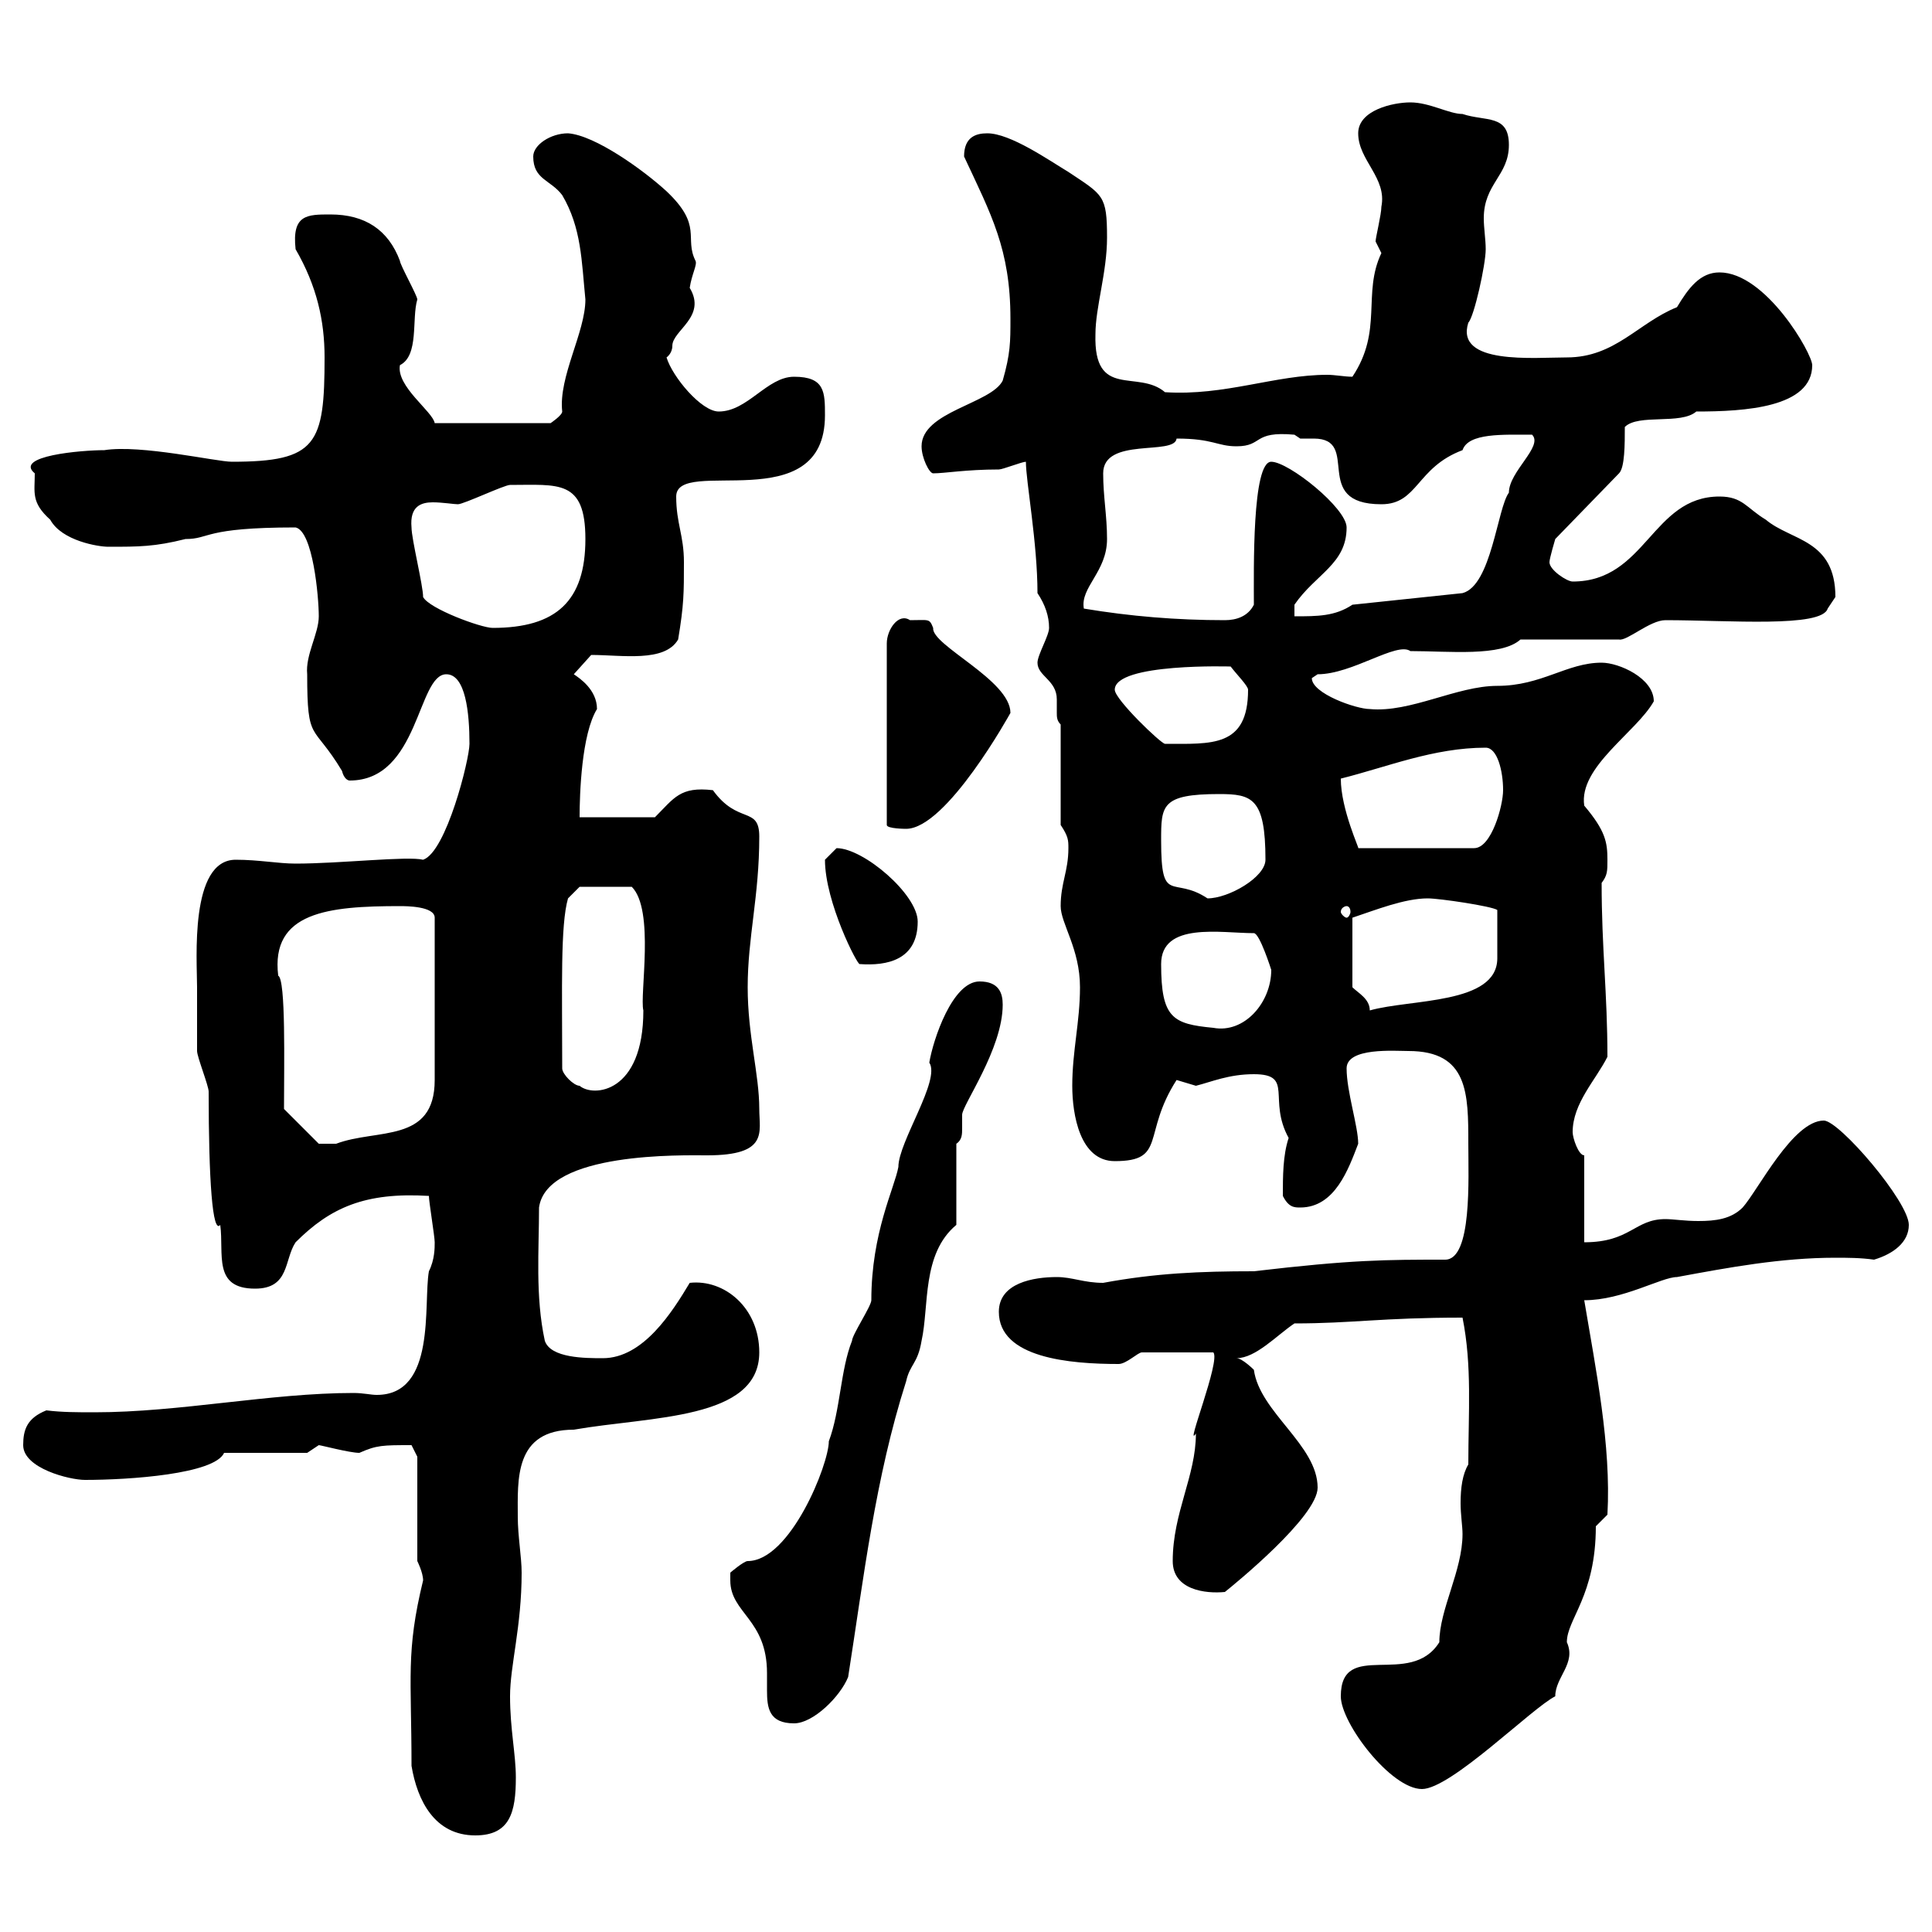 <svg xmlns="http://www.w3.org/2000/svg" xmlns:xlink="http://www.w3.org/1999/xlink" width="300" height="300"><path d="M63.90 274.20C64.80 279.60 67.50 285 73.80 285C79.20 285 80.10 281.40 80.10 276C80.10 272.40 79.20 268.50 79.20 263.40C79.20 258.60 81 252.60 81 244.20C81 241.80 80.40 238.50 80.40 235.50C80.40 229.80 79.80 222 89.10 222C101.10 219.90 117.90 220.50 117.90 210C117.90 203.10 112.50 198.60 107.10 199.20C104.40 203.70 99.90 210.90 93.60 210.90C90.90 210.90 85.50 210.90 84.60 208.20C83.10 201.30 83.70 194.10 83.70 187.50C84.90 178.80 106.20 179.40 109.80 179.40C119.40 179.40 117.90 175.80 117.90 172.20C117.90 166.80 116.10 160.80 116.10 153.30C116.10 145.50 117.90 139.20 117.90 129.90C117.90 125.10 114.60 128.10 110.70 122.70C105.60 122.10 104.70 123.90 101.70 126.90L90 126.90C90 123.30 90.30 114 92.70 110.10C92.70 107.10 90 105.30 89.10 104.70L91.80 101.70C96.60 101.70 103.20 102.90 105.30 99.30C106.20 93.90 106.20 92.10 106.20 87.30C106.20 83.10 105 81.30 105 77.10C105 70.80 128.10 80.70 128.10 64.50C128.10 60.90 128.10 58.50 123.30 58.50C119.10 58.50 116.10 63.90 111.60 63.90C108.90 63.90 104.40 58.50 103.50 55.50C103.50 55.50 104.40 54.90 104.40 53.70C104.40 51.30 109.80 49.20 107.10 44.70C107.40 42.60 108.30 41.10 108 40.50C106.20 36.90 109.20 35.10 103.50 29.70C99.90 26.40 92.40 21 88.20 20.70C85.50 20.70 82.80 22.50 82.80 24.30C82.80 27.90 85.50 27.90 87.30 30.30C90.30 35.40 90.30 40.50 90.90 46.50C90.90 51.60 86.70 58.50 87.30 63.90C87.30 64.50 85.50 65.70 85.50 65.70L67.50 65.70C67.20 63.90 61.50 60 62.10 56.70C65.10 55.20 63.90 49.50 64.80 46.50C64.80 45.90 62.10 41.10 62.10 40.50C60.30 35.70 56.70 33.30 51.30 33.30C47.70 33.30 45.30 33.30 45.90 38.70C49.20 44.40 50.40 49.80 50.40 55.50C50.40 69 49.20 71.70 36 71.70C33.60 71.70 21.90 69 16.20 69.90C12.60 69.90 2.10 70.80 5.40 73.50C5.40 76.50 4.80 78 7.80 80.70C9.60 84 15.30 84.90 16.80 84.90C21.60 84.90 24 84.90 28.80 83.70C32.70 83.70 31.50 81.90 45.90 81.90C48.60 82.50 49.50 92.70 49.50 95.70C49.50 98.40 47.40 101.70 47.70 104.70C47.70 115.50 48.60 112.20 53.10 119.70C53.40 120.90 54 121.20 54.30 121.20C65.10 121.20 64.80 104.70 69.30 104.70C72.30 104.70 72.90 110.70 72.90 115.50C72.90 117.90 69.30 132.30 65.70 133.50C63.30 132.90 52.80 134.10 45.90 134.10C43.20 134.10 40.20 133.50 36.60 133.50C29.40 133.50 30.60 149.10 30.60 153.30C30.60 156 30.60 161.40 30.60 163.20C30.60 164.10 32.40 168.60 32.40 169.50C32.40 183.30 33 191.70 34.20 190.20C34.80 194.70 33 200.10 39.60 200.10C45 200.10 44.10 195.60 45.90 192.90C51.30 187.50 56.70 185.10 66.60 185.70C66.60 186.60 67.50 192 67.50 192.90C67.50 193.80 67.50 195.60 66.60 197.40C65.70 202.50 67.80 216.60 58.50 216.60C57.60 216.60 56.40 216.30 54.90 216.30C42 216.30 27.90 219.30 14.70 219.30C12 219.30 9.60 219.30 7.20 219C4.20 220.20 3.60 222 3.60 224.40C3.60 228 10.80 229.80 13.20 229.80C20.10 229.80 33.30 228.90 34.80 225.60L47.70 225.60C47.70 225.60 49.50 224.40 49.50 224.40C49.80 224.40 54.30 225.60 55.80 225.60C58.50 224.40 59.40 224.40 63.90 224.40L64.80 226.20L64.80 242.40C64.80 242.40 65.70 244.20 65.70 245.40C63 256.50 63.90 260.40 63.90 274.20ZM208.20 263.40C208.20 267.60 216 277.80 220.80 277.80C225.30 277.80 237.90 265.20 241.50 263.40C241.50 260.40 244.80 258.30 243.30 255C243.30 251.40 247.80 247.80 247.80 237L249.60 235.20C250.20 224.40 247.80 212.70 246 201.90C252 201.90 258 198.30 260.40 198.30C268.50 196.80 276.60 195.30 285 195.30C286.80 195.30 288.90 195.30 291 195.60C294 194.70 296.40 192.90 296.40 190.20C296.40 186.60 285.60 174 283.20 174C278.40 174 273 184.80 270.60 187.50C268.80 189.30 266.40 189.60 263.70 189.60C261.60 189.60 259.80 189.30 258.60 189.30C253.80 189.30 253.20 192.90 246 192.90L246 179.40C245.10 179.40 244.20 176.70 244.20 175.80C244.20 171.30 247.80 167.70 249.60 164.10C249.60 154.20 248.70 147.30 248.70 137.10C249.60 135.90 249.60 135.30 249.60 133.50C249.60 130.80 249.30 129 246 125.10C245.10 119.10 254.10 113.70 256.80 108.90C256.80 105.30 251.40 102.90 248.70 102.90C243.30 102.90 239.40 106.50 232.50 106.50C226.20 106.50 219 110.70 212.70 110.10C210.60 110.10 203.70 107.70 203.70 105.30C203.70 105.30 204.60 104.70 204.60 104.70C210 104.70 216.90 99.60 219 101.10C225 101.10 233.10 102 236.10 99.30L251.40 99.30C252.60 99.60 256.20 96.30 258.60 96.30C268.50 96.30 282.90 97.50 283.80 94.50C283.80 94.50 285 92.70 285 92.70C285 83.70 278.10 84 274.20 80.70C271.20 78.90 270.60 77.10 267 77.10C256.50 77.10 255.60 90.30 244.20 90.30C243.30 90.30 240.60 88.50 240.60 87.30C240.60 86.70 241.50 83.70 241.50 83.70L251.40 73.50C252.30 72.60 252.30 69 252.30 66.30C254.40 64.20 261 66 263.40 63.90C270.90 63.90 281.40 63.30 281.40 56.70C281.40 54.90 274.20 42.30 267 42.30C264 42.30 262.20 44.70 260.40 47.70C254.40 50.10 250.80 55.50 243.30 55.50C238.20 55.50 225.90 56.70 228 50.10C228.90 49.20 230.70 41.10 230.70 38.70C230.70 37.20 230.40 35.40 230.40 33.90C230.40 28.50 234.30 27.30 234.30 22.50C234.30 17.70 230.70 18.90 227.10 17.70C225 17.70 222 15.90 219 15.90C216.30 15.90 210.90 17.10 210.90 20.70C210.90 24.90 215.40 27.60 214.50 32.10C214.50 33.30 213.60 36.90 213.60 37.50C213.60 37.50 214.50 39.30 214.50 39.30C211.50 45.60 214.80 51.30 210 58.50C208.80 58.50 207.30 58.20 206.10 58.20C198 58.20 190.20 61.50 180.90 60.90C176.70 57.30 169.80 62.10 170.10 51.90C170.10 47.70 171.90 42.30 171.90 36.90C171.90 30.30 171.30 30.30 165.90 26.70C162.90 24.90 156.90 20.70 153.30 20.70C151.50 20.70 149.70 21.30 149.70 24.30C153.90 33.30 156.90 38.70 156.90 49.50C156.90 53.10 156.90 54.90 155.70 59.10C153.90 62.70 143.10 63.90 143.10 69.30C143.10 71.10 144.30 73.50 144.90 73.50C146.70 73.50 150 72.90 155.10 72.90C155.70 72.90 158.70 71.70 159.30 71.70C159.30 74.70 161.10 84.30 161.10 92.10C162.30 93.90 162.90 95.70 162.90 97.50C162.90 98.70 161.10 101.70 161.10 102.90C161.10 105 164.10 105.60 164.10 108.60C164.10 109.50 164.10 110.40 164.10 110.70C164.10 111.30 164.10 111.90 164.70 112.50L164.70 128.10C165.90 129.90 165.90 130.50 165.90 131.70C165.90 135.30 164.70 137.10 164.70 140.70C164.70 143.40 167.70 147.30 167.70 153.30C167.70 158.70 166.50 163.20 166.50 168.60C166.50 173.10 167.70 180.30 173.10 180.30C181.20 180.30 177.30 176.10 182.70 167.70C182.70 167.70 185.70 168.60 185.70 168.60C188.10 168 190.80 166.80 194.70 166.80C201 166.80 196.80 170.70 200.10 176.70C199.20 179.40 199.20 182.70 199.20 185.70C200.10 187.50 201 187.50 201.90 187.50C207.30 187.50 209.40 181.50 210.90 177.60C210.90 174.90 209.10 169.50 209.10 165.90C209.10 162.60 216.60 163.20 218.70 163.20C228 163.20 228 169.80 228 177.60C228 183 228.60 195.60 224.40 195.60C215.10 195.60 210 195.60 194.70 197.40C186.30 197.40 179.40 197.70 171.30 199.20C168.30 199.20 166.50 198.30 164.10 198.30C160.50 198.30 155.10 199.20 155.10 203.70C155.10 210.90 166.20 211.80 173.70 211.80C174.90 211.80 176.70 210 177.30 210L188.40 210C189.60 211.20 183.90 225.30 185.70 222.60C185.70 229.20 182.10 234.90 182.10 242.40C182.10 246.90 187.20 247.50 190.20 247.20C191.70 246 204.60 235.50 204.60 231C204.60 224.40 195.60 219.30 194.70 212.70C194.70 212.70 192.90 210.90 192 210.90C195 210.90 198.30 207.30 201 205.50C210 205.50 214.50 204.60 227.10 204.60C228.60 212.10 228 219.30 228 227.40C227.10 228.90 226.80 231 226.80 233.40C226.80 235.20 227.10 237 227.10 238.20C227.10 243.90 223.50 249.90 223.50 255C219 262.20 208.20 254.40 208.20 263.40ZM113.40 245.40C113.40 250.50 119.10 251.40 119.10 259.80C119.10 260.40 119.10 261.60 119.10 262.50C119.10 265.20 119.40 267.60 123.30 267.60C126.30 267.60 130.50 263.40 131.70 260.40C134.10 245.10 135.90 229.50 140.70 214.50C141.30 211.80 142.50 211.80 143.10 208.20C144.30 202.80 143.10 194.70 148.50 190.20L148.50 177.60C149.40 177 149.40 176.10 149.40 175.20C149.40 174.30 149.40 173.70 149.40 173.10C149.40 171.60 155.70 162.90 155.70 156C155.70 154.20 155.10 152.40 152.10 152.40C147.90 152.40 144.90 161.40 144.30 165C146.10 167.70 139.50 177.30 139.50 181.20C138.90 184.50 135.30 191.40 135.30 201.90C135.30 202.80 132.30 207.30 132.30 208.20C130.50 212.70 130.50 219 128.70 223.80C128.70 227.40 122.70 242.40 116.10 242.40C115.50 242.40 113.40 244.20 113.40 244.20C113.40 244.20 113.40 245.40 113.40 245.40ZM44.10 172.20C44.10 165.30 44.40 152.10 43.20 151.50C42 141.60 51 140.70 62.10 140.70C63 140.70 67.50 140.70 67.50 142.50L67.50 167.70C67.50 177.60 58.50 175.20 52.20 177.60C52.20 177.60 50.40 177.60 49.50 177.60ZM87.30 165.90C87.30 153.30 87 143.70 88.20 139.50L90 137.70L98.10 137.70C101.70 141.30 99.30 154.50 99.90 156.90C99.90 169.80 92.10 170.40 90 168.60C89.10 168.60 87.30 166.80 87.30 165.90ZM180.30 149.70C180.30 143.10 189.60 144.90 194.70 144.90C195.60 144.90 197.40 150.60 197.40 150.60C197.40 155.70 193.20 160.50 188.40 159.60C182.10 159 180.30 158.10 180.30 149.70ZM210 153.30L210 142.50C213.60 141.30 218.10 139.50 221.70 139.50C223.50 139.50 231.60 140.70 232.50 141.30C232.50 144.60 232.50 145.20 232.50 148.80C232.50 156 219 155.10 212.70 156.90C212.70 155.10 210.90 154.20 210 153.30ZM128.10 133.50C128.10 140.10 133.20 150 133.50 149.70C137.70 150 142.50 149.10 142.50 143.10C142.50 138.90 134.10 131.70 129.90 131.70C129.90 131.70 128.10 133.50 128.10 133.50ZM209.10 140.70C209.40 140.70 209.70 141 209.70 141.60C209.70 141.90 209.40 142.50 209.10 142.50C208.80 142.50 208.20 141.90 208.20 141.60C208.20 141 208.80 140.70 209.10 140.70ZM180.30 130.50C180.30 125.10 180.30 123.30 189.30 123.30C194.40 123.30 196.50 123.90 196.50 133.50C196.50 136.20 190.80 139.50 187.50 139.50C182.10 135.90 180.30 140.70 180.30 130.50ZM208.20 120.90C215.40 119.10 222.60 116.10 230.70 116.10C232.50 116.10 233.40 119.70 233.40 122.70C233.40 125.10 231.60 131.70 228.90 131.70L210.90 131.70C211.20 132 208.20 125.70 208.20 120.90ZM141.30 96.30C139.50 95.10 137.70 97.80 137.70 99.90L137.70 128.10C137.70 128.70 140.70 128.70 140.70 128.70C147 128.70 156.90 110.70 156.90 110.70C156.90 105.60 144.60 100.20 144.90 97.50C144.30 96 144.30 96.30 141.30 96.30ZM173.10 107.10C173.10 102.90 191.40 103.50 191.10 103.50C192 104.70 193.80 106.50 193.80 107.10C193.80 116.10 188.10 115.50 180.90 115.50C180.30 115.50 173.10 108.60 173.10 107.10ZM65.70 92.70C65.70 90.90 63.90 83.70 63.90 81.90C63.60 78.60 65.40 78 67.20 78C68.70 78 70.50 78.30 71.10 78.30C72 78.30 78.30 75.30 79.20 75.30C86.70 75.30 90.90 74.40 90.90 83.70C90.90 93.30 86.40 97.50 76.50 97.50C74.70 97.50 66.60 94.50 65.70 92.70ZM168.30 94.50C167.70 91.20 171.90 88.80 171.90 83.70C171.90 80.10 171.30 77.10 171.30 73.50C171.30 67.80 182.40 70.80 182.70 68.10C188.40 68.10 189 69.30 192 69.30C196.20 69.30 194.40 66.90 201 67.50C201 67.50 201.90 68.10 201.90 68.10C202.50 68.10 203.40 68.10 204 68.10C211.50 68.10 203.40 78.30 214.50 78.30C220.20 78.30 219.90 72.60 227.10 69.90C228 67.20 233.40 67.50 237.90 67.50C239.70 69.30 234.30 73.20 234.30 76.50C232.50 78.90 231.60 90.90 227.10 92.10L210 93.90C207.30 95.70 204.60 95.70 201 95.70L201 93.90C204.30 89.10 209.10 87.60 209.10 81.90C209.10 78.90 200.10 71.70 197.40 71.70C194.40 71.70 194.70 88.50 194.70 93.90C193.80 95.70 192 96.30 190.20 96.30C182.70 96.30 175.50 95.70 168.30 94.50Z"/></svg>